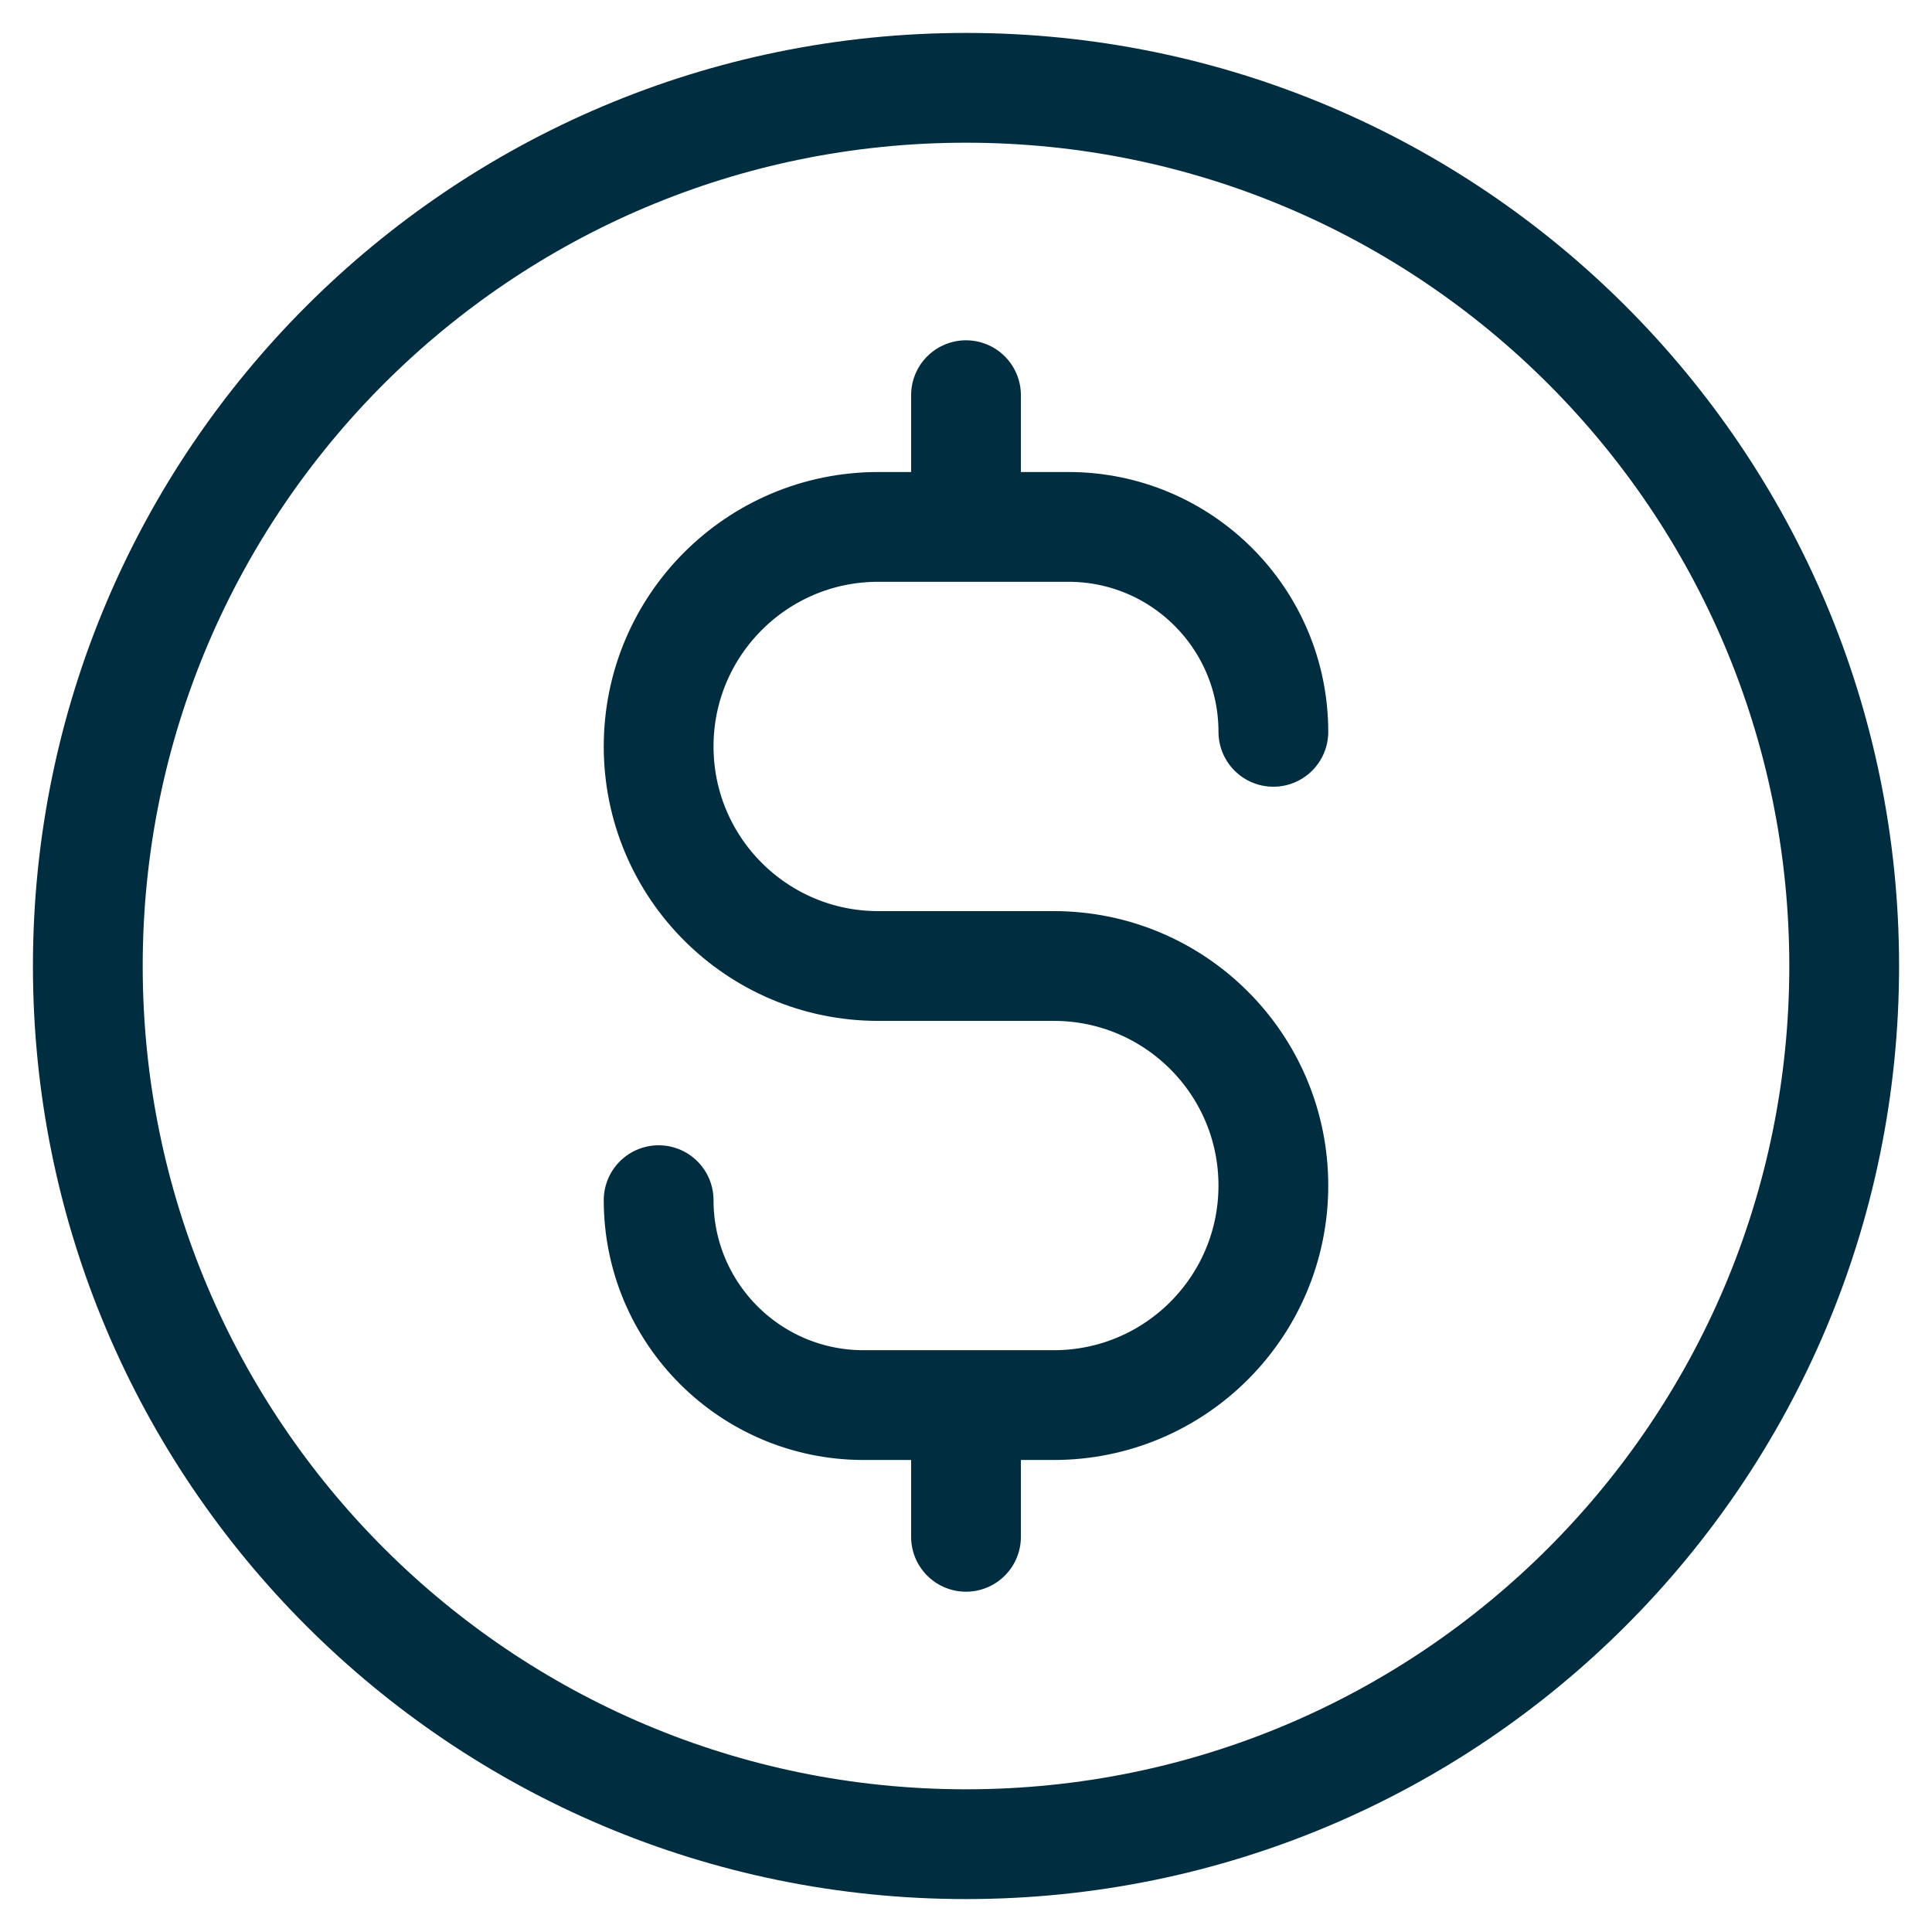 <svg xmlns="http://www.w3.org/2000/svg" width="44" height="44" viewBox="0 0 44 44" fill="none">
  <path d="M15 27.333C15 29.911 17.089 32 19.667 32H24C26.761 32 29 29.761 29 27C29 24.239 26.761 22 24 22H20C17.239 22 15 19.761 15 17C15 14.239 17.239 12 20 12H24.333C26.911 12 29 14.089 29 16.667M22 9V12M22 32V35M42 22C42 33.046 33.046 42 22 42C10.954 42 2 33.046 2 22C2 10.954 10.954 2 22 2C33.046 2 42 10.954 42 22Z" stroke="#002D3F" stroke-width="2.5" stroke-linecap="round" stroke-linejoin="round"/>
</svg>
